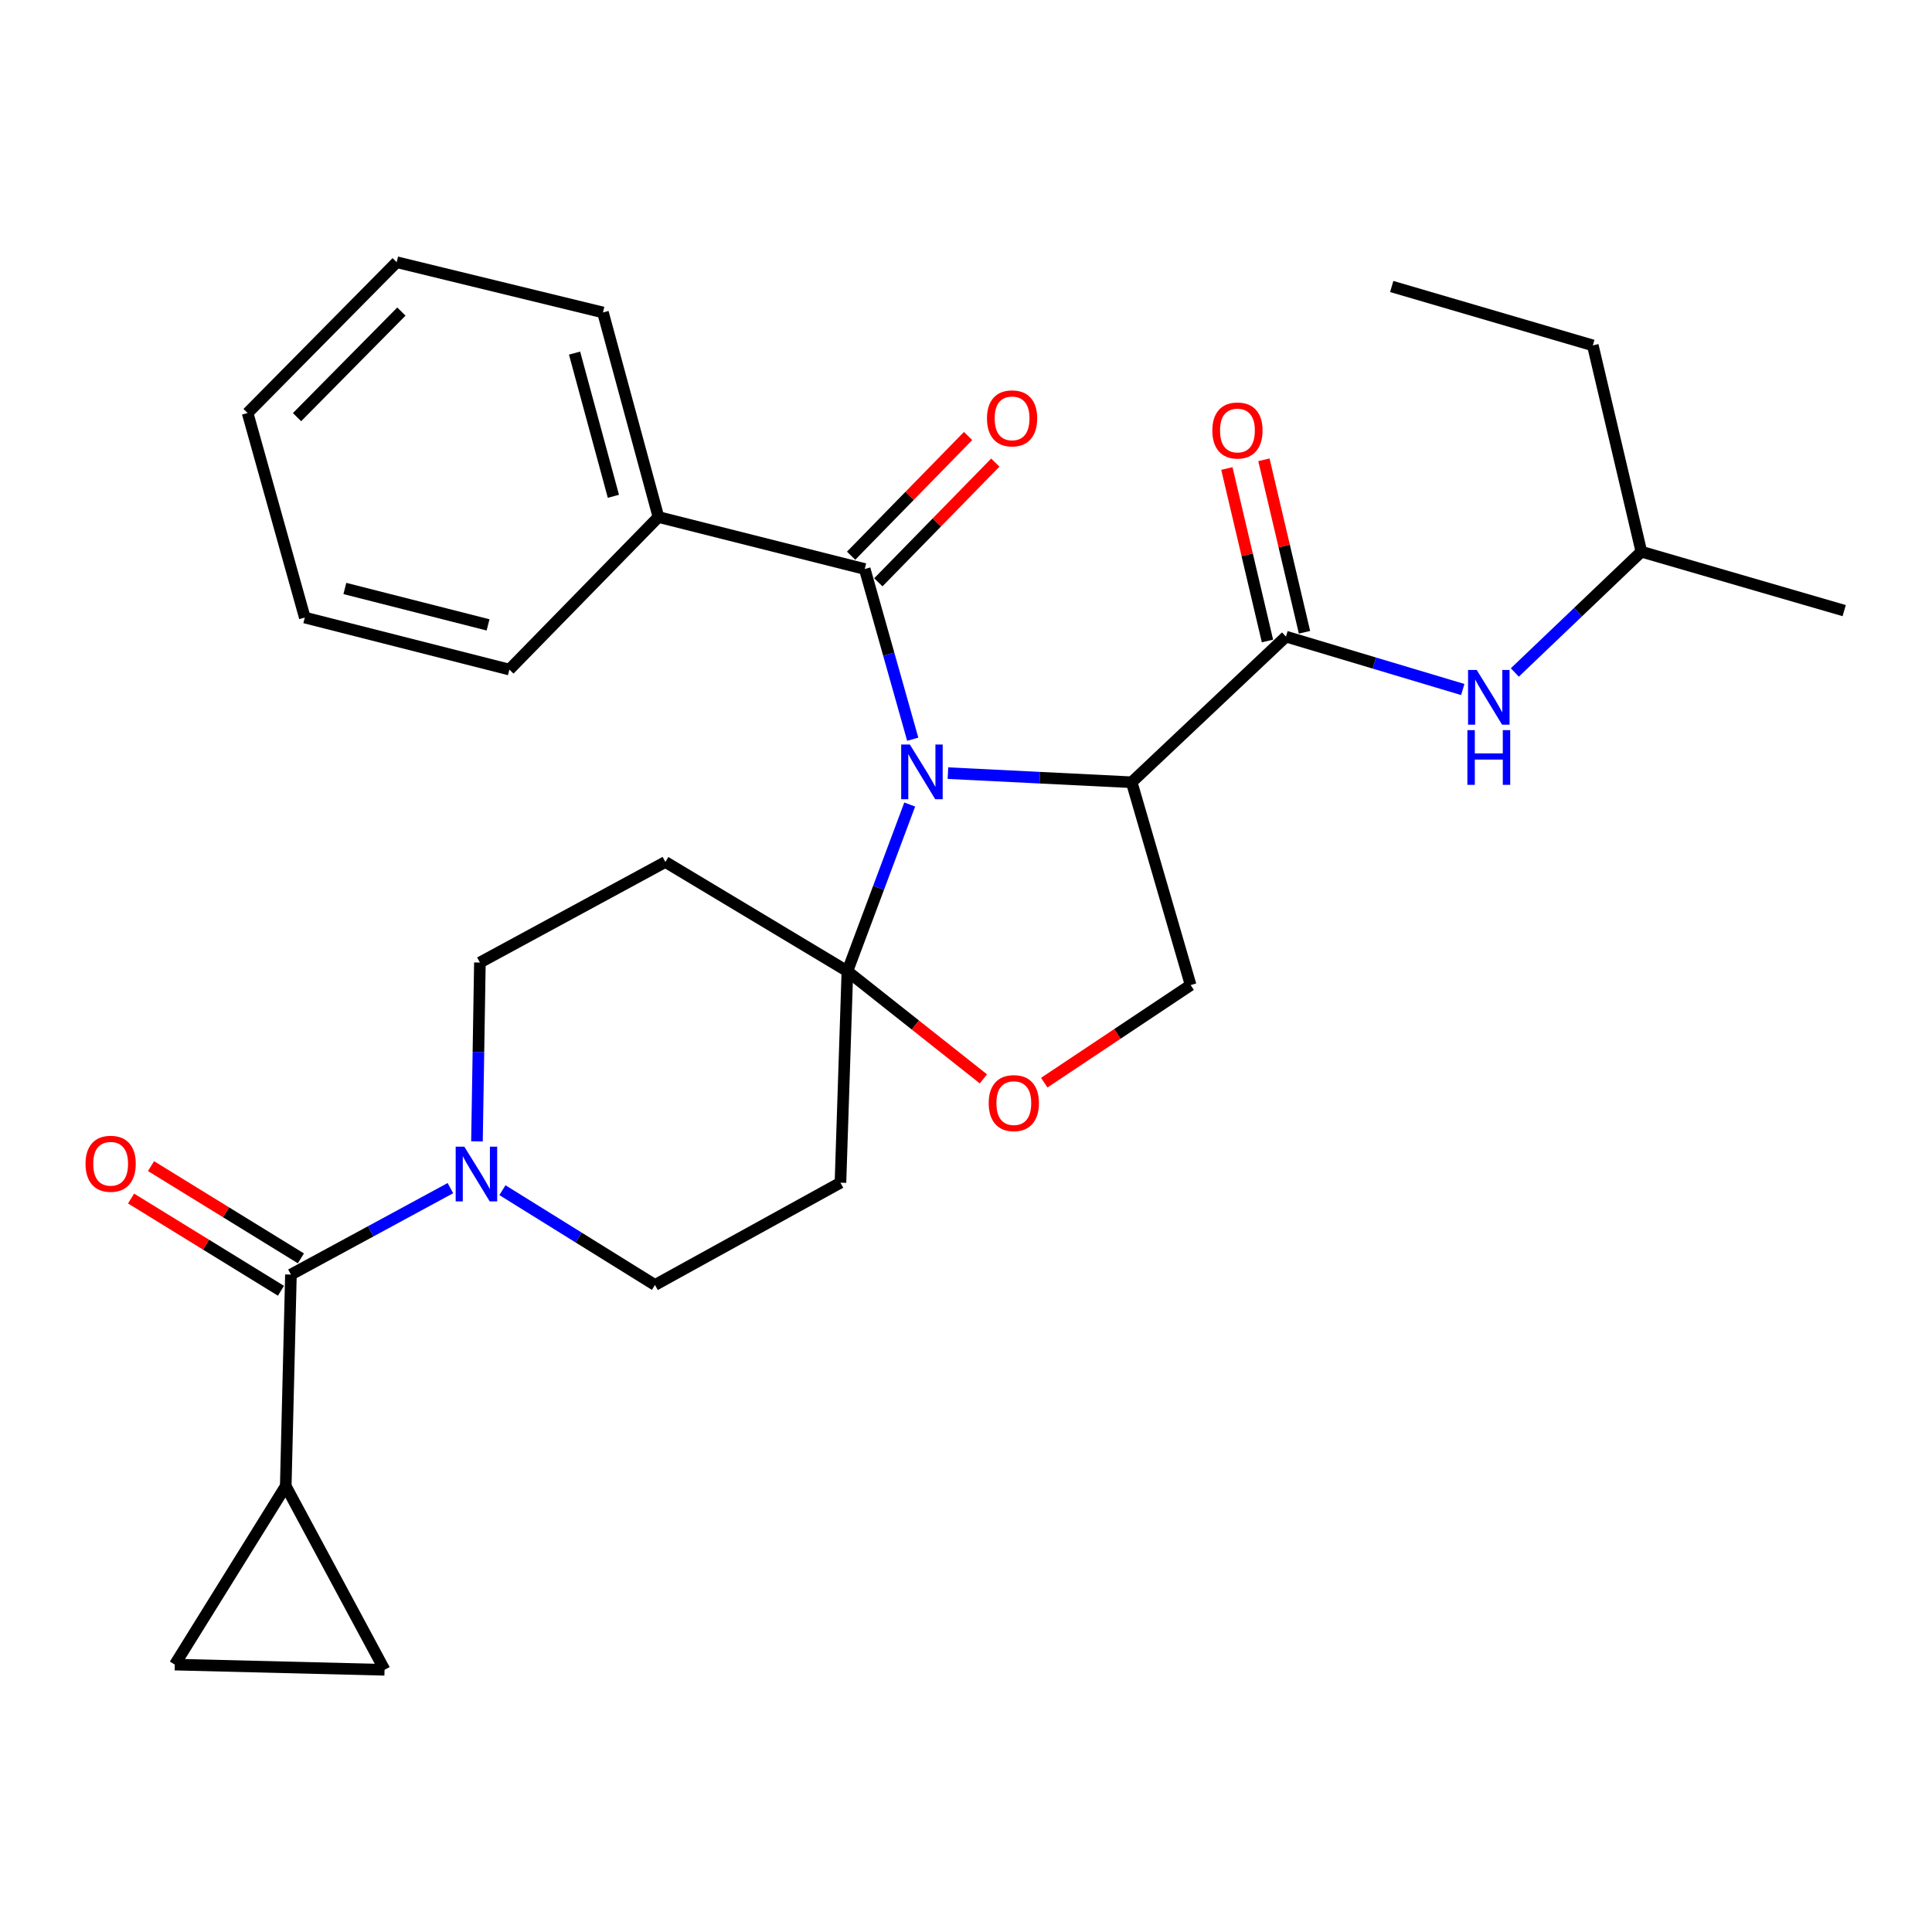 <?xml version='1.0' encoding='iso-8859-1'?>
<svg version='1.1' baseProfile='full'
              xmlns='http://www.w3.org/2000/svg'
                      xmlns:rdkit='http://www.rdkit.org/xml'
                      xmlns:xlink='http://www.w3.org/1999/xlink'
                  xml:space='preserve'
width='1000px' height='1000px' viewBox='0 0 1000 1000'>
<!-- END OF HEADER -->
<rect style='opacity:1.0;fill:#FFFFFF;stroke:none' width='1000' height='1000' x='0' y='0'> </rect>
<path class='bond-0' d='M 665.624,329.516 L 711.373,343.203' style='fill:none;fill-rule:evenodd;stroke:#000000;stroke-width:6px;stroke-linecap:butt;stroke-linejoin:miter;stroke-opacity:1' />
<path class='bond-0' d='M 711.373,343.203 L 757.122,356.89' style='fill:none;fill-rule:evenodd;stroke:#0000FF;stroke-width:6px;stroke-linecap:butt;stroke-linejoin:miter;stroke-opacity:1' />
<path class='bond-1' d='M 675.211,327.26 L 664.707,282.625' style='fill:none;fill-rule:evenodd;stroke:#000000;stroke-width:6px;stroke-linecap:butt;stroke-linejoin:miter;stroke-opacity:1' />
<path class='bond-1' d='M 664.707,282.625 L 654.204,237.99' style='fill:none;fill-rule:evenodd;stroke:#FF0000;stroke-width:6px;stroke-linecap:butt;stroke-linejoin:miter;stroke-opacity:1' />
<path class='bond-1' d='M 656.037,331.772 L 645.533,287.137' style='fill:none;fill-rule:evenodd;stroke:#000000;stroke-width:6px;stroke-linecap:butt;stroke-linejoin:miter;stroke-opacity:1' />
<path class='bond-1' d='M 645.533,287.137 L 635.03,242.502' style='fill:none;fill-rule:evenodd;stroke:#FF0000;stroke-width:6px;stroke-linecap:butt;stroke-linejoin:miter;stroke-opacity:1' />
<path class='bond-2' d='M 665.624,329.516 L 585.76,404.893' style='fill:none;fill-rule:evenodd;stroke:#000000;stroke-width:6px;stroke-linecap:butt;stroke-linejoin:miter;stroke-opacity:1' />
<path class='bond-3' d='M 784.071,348.068 L 816.819,316.813' style='fill:none;fill-rule:evenodd;stroke:#0000FF;stroke-width:6px;stroke-linecap:butt;stroke-linejoin:miter;stroke-opacity:1' />
<path class='bond-3' d='M 816.819,316.813 L 849.568,285.558' style='fill:none;fill-rule:evenodd;stroke:#000000;stroke-width:6px;stroke-linecap:butt;stroke-linejoin:miter;stroke-opacity:1' />
<path class='bond-4' d='M 849.568,285.558 L 824.442,178.774' style='fill:none;fill-rule:evenodd;stroke:#000000;stroke-width:6px;stroke-linecap:butt;stroke-linejoin:miter;stroke-opacity:1' />
<path class='bond-5' d='M 849.568,285.558 L 954.545,316.056' style='fill:none;fill-rule:evenodd;stroke:#000000;stroke-width:6px;stroke-linecap:butt;stroke-linejoin:miter;stroke-opacity:1' />
<path class='bond-6' d='M 824.442,178.774 L 720.351,148.286' style='fill:none;fill-rule:evenodd;stroke:#000000;stroke-width:6px;stroke-linecap:butt;stroke-linejoin:miter;stroke-opacity:1' />
<path class='bond-7' d='M 246.876,590.773 L 247.634,544.489' style='fill:none;fill-rule:evenodd;stroke:#0000FF;stroke-width:6px;stroke-linecap:butt;stroke-linejoin:miter;stroke-opacity:1' />
<path class='bond-7' d='M 247.634,544.489 L 248.393,498.205' style='fill:none;fill-rule:evenodd;stroke:#000000;stroke-width:6px;stroke-linecap:butt;stroke-linejoin:miter;stroke-opacity:1' />
<path class='bond-8' d='M 233.128,614.972 L 191.856,637.344' style='fill:none;fill-rule:evenodd;stroke:#0000FF;stroke-width:6px;stroke-linecap:butt;stroke-linejoin:miter;stroke-opacity:1' />
<path class='bond-8' d='M 191.856,637.344 L 150.583,659.716' style='fill:none;fill-rule:evenodd;stroke:#000000;stroke-width:6px;stroke-linecap:butt;stroke-linejoin:miter;stroke-opacity:1' />
<path class='bond-9' d='M 260.059,616.034 L 299.536,640.567' style='fill:none;fill-rule:evenodd;stroke:#0000FF;stroke-width:6px;stroke-linecap:butt;stroke-linejoin:miter;stroke-opacity:1' />
<path class='bond-9' d='M 299.536,640.567 L 339.014,665.1' style='fill:none;fill-rule:evenodd;stroke:#000000;stroke-width:6px;stroke-linecap:butt;stroke-linejoin:miter;stroke-opacity:1' />
<path class='bond-10' d='M 147.902,769.18 L 90.472,861.595' style='fill:none;fill-rule:evenodd;stroke:#000000;stroke-width:6px;stroke-linecap:butt;stroke-linejoin:miter;stroke-opacity:1' />
<path class='bond-11' d='M 147.902,769.18 L 199.04,864.287' style='fill:none;fill-rule:evenodd;stroke:#000000;stroke-width:6px;stroke-linecap:butt;stroke-linejoin:miter;stroke-opacity:1' />
<path class='bond-12' d='M 147.902,769.18 L 150.583,659.716' style='fill:none;fill-rule:evenodd;stroke:#000000;stroke-width:6px;stroke-linecap:butt;stroke-linejoin:miter;stroke-opacity:1' />
<path class='bond-13' d='M 155.745,651.328 L 116.959,627.457' style='fill:none;fill-rule:evenodd;stroke:#000000;stroke-width:6px;stroke-linecap:butt;stroke-linejoin:miter;stroke-opacity:1' />
<path class='bond-13' d='M 116.959,627.457 L 78.172,603.585' style='fill:none;fill-rule:evenodd;stroke:#FF0000;stroke-width:6px;stroke-linecap:butt;stroke-linejoin:miter;stroke-opacity:1' />
<path class='bond-13' d='M 145.421,668.103 L 106.634,644.232' style='fill:none;fill-rule:evenodd;stroke:#000000;stroke-width:6px;stroke-linecap:butt;stroke-linejoin:miter;stroke-opacity:1' />
<path class='bond-13' d='M 106.634,644.232 L 67.848,620.36' style='fill:none;fill-rule:evenodd;stroke:#FF0000;stroke-width:6px;stroke-linecap:butt;stroke-linejoin:miter;stroke-opacity:1' />
<path class='bond-14' d='M 90.472,861.595 L 199.04,864.287' style='fill:none;fill-rule:evenodd;stroke:#000000;stroke-width:6px;stroke-linecap:butt;stroke-linejoin:miter;stroke-opacity:1' />
<path class='bond-15' d='M 470.868,416.423 L 454.738,459.557' style='fill:none;fill-rule:evenodd;stroke:#0000FF;stroke-width:6px;stroke-linecap:butt;stroke-linejoin:miter;stroke-opacity:1' />
<path class='bond-15' d='M 454.738,459.557 L 438.608,502.692' style='fill:none;fill-rule:evenodd;stroke:#000000;stroke-width:6px;stroke-linecap:butt;stroke-linejoin:miter;stroke-opacity:1' />
<path class='bond-16' d='M 472.43,382.622 L 460.006,338.571' style='fill:none;fill-rule:evenodd;stroke:#0000FF;stroke-width:6px;stroke-linecap:butt;stroke-linejoin:miter;stroke-opacity:1' />
<path class='bond-16' d='M 460.006,338.571 L 447.581,294.52' style='fill:none;fill-rule:evenodd;stroke:#000000;stroke-width:6px;stroke-linecap:butt;stroke-linejoin:miter;stroke-opacity:1' />
<path class='bond-17' d='M 490.651,400.176 L 538.206,402.535' style='fill:none;fill-rule:evenodd;stroke:#0000FF;stroke-width:6px;stroke-linecap:butt;stroke-linejoin:miter;stroke-opacity:1' />
<path class='bond-17' d='M 538.206,402.535 L 585.76,404.893' style='fill:none;fill-rule:evenodd;stroke:#000000;stroke-width:6px;stroke-linecap:butt;stroke-linejoin:miter;stroke-opacity:1' />
<path class='bond-18' d='M 340.808,267.611 L 312.094,161.725' style='fill:none;fill-rule:evenodd;stroke:#000000;stroke-width:6px;stroke-linecap:butt;stroke-linejoin:miter;stroke-opacity:1' />
<path class='bond-18' d='M 317.49,256.883 L 297.39,182.763' style='fill:none;fill-rule:evenodd;stroke:#000000;stroke-width:6px;stroke-linecap:butt;stroke-linejoin:miter;stroke-opacity:1' />
<path class='bond-19' d='M 340.808,267.611 L 263.648,346.566' style='fill:none;fill-rule:evenodd;stroke:#000000;stroke-width:6px;stroke-linecap:butt;stroke-linejoin:miter;stroke-opacity:1' />
<path class='bond-20' d='M 340.808,267.611 L 447.581,294.52' style='fill:none;fill-rule:evenodd;stroke:#000000;stroke-width:6px;stroke-linecap:butt;stroke-linejoin:miter;stroke-opacity:1' />
<path class='bond-21' d='M 454.625,301.403 L 484.898,270.423' style='fill:none;fill-rule:evenodd;stroke:#000000;stroke-width:6px;stroke-linecap:butt;stroke-linejoin:miter;stroke-opacity:1' />
<path class='bond-21' d='M 484.898,270.423 L 515.171,239.442' style='fill:none;fill-rule:evenodd;stroke:#FF0000;stroke-width:6px;stroke-linecap:butt;stroke-linejoin:miter;stroke-opacity:1' />
<path class='bond-21' d='M 440.537,287.637 L 470.81,256.656' style='fill:none;fill-rule:evenodd;stroke:#000000;stroke-width:6px;stroke-linecap:butt;stroke-linejoin:miter;stroke-opacity:1' />
<path class='bond-21' d='M 470.81,256.656 L 501.082,225.675' style='fill:none;fill-rule:evenodd;stroke:#FF0000;stroke-width:6px;stroke-linecap:butt;stroke-linejoin:miter;stroke-opacity:1' />
<path class='bond-22' d='M 312.094,161.725 L 205.321,135.713' style='fill:none;fill-rule:evenodd;stroke:#000000;stroke-width:6px;stroke-linecap:butt;stroke-linejoin:miter;stroke-opacity:1' />
<path class='bond-23' d='M 263.648,346.566 L 157.762,319.646' style='fill:none;fill-rule:evenodd;stroke:#000000;stroke-width:6px;stroke-linecap:butt;stroke-linejoin:miter;stroke-opacity:1' />
<path class='bond-23' d='M 252.619,323.437 L 178.498,304.593' style='fill:none;fill-rule:evenodd;stroke:#000000;stroke-width:6px;stroke-linecap:butt;stroke-linejoin:miter;stroke-opacity:1' />
<path class='bond-24' d='M 438.608,502.692 L 473.807,530.558' style='fill:none;fill-rule:evenodd;stroke:#000000;stroke-width:6px;stroke-linecap:butt;stroke-linejoin:miter;stroke-opacity:1' />
<path class='bond-24' d='M 473.807,530.558 L 509.005,558.424' style='fill:none;fill-rule:evenodd;stroke:#FF0000;stroke-width:6px;stroke-linecap:butt;stroke-linejoin:miter;stroke-opacity:1' />
<path class='bond-25' d='M 438.608,502.692 L 435.018,612.157' style='fill:none;fill-rule:evenodd;stroke:#000000;stroke-width:6px;stroke-linecap:butt;stroke-linejoin:miter;stroke-opacity:1' />
<path class='bond-26' d='M 438.608,502.692 L 344.398,446.16' style='fill:none;fill-rule:evenodd;stroke:#000000;stroke-width:6px;stroke-linecap:butt;stroke-linejoin:miter;stroke-opacity:1' />
<path class='bond-27' d='M 540.502,560.389 L 578.386,535.13' style='fill:none;fill-rule:evenodd;stroke:#FF0000;stroke-width:6px;stroke-linecap:butt;stroke-linejoin:miter;stroke-opacity:1' />
<path class='bond-27' d='M 578.386,535.13 L 616.27,509.871' style='fill:none;fill-rule:evenodd;stroke:#000000;stroke-width:6px;stroke-linecap:butt;stroke-linejoin:miter;stroke-opacity:1' />
<path class='bond-28' d='M 616.27,509.871 L 585.76,404.893' style='fill:none;fill-rule:evenodd;stroke:#000000;stroke-width:6px;stroke-linecap:butt;stroke-linejoin:miter;stroke-opacity:1' />
<path class='bond-29' d='M 435.018,612.157 L 339.014,665.1' style='fill:none;fill-rule:evenodd;stroke:#000000;stroke-width:6px;stroke-linecap:butt;stroke-linejoin:miter;stroke-opacity:1' />
<path class='bond-30' d='M 344.398,446.16 L 248.393,498.205' style='fill:none;fill-rule:evenodd;stroke:#000000;stroke-width:6px;stroke-linecap:butt;stroke-linejoin:miter;stroke-opacity:1' />
<path class='bond-31' d='M 205.321,135.713 L 128.161,213.77' style='fill:none;fill-rule:evenodd;stroke:#000000;stroke-width:6px;stroke-linecap:butt;stroke-linejoin:miter;stroke-opacity:1' />
<path class='bond-31' d='M 207.756,161.269 L 153.743,215.909' style='fill:none;fill-rule:evenodd;stroke:#000000;stroke-width:6px;stroke-linecap:butt;stroke-linejoin:miter;stroke-opacity:1' />
<path class='bond-32' d='M 157.762,319.646 L 128.161,213.77' style='fill:none;fill-rule:evenodd;stroke:#000000;stroke-width:6px;stroke-linecap:butt;stroke-linejoin:miter;stroke-opacity:1' />
<path  class='atom-1' d='M 764.342 346.763
L 773.622 361.763
Q 774.542 363.243, 776.022 365.923
Q 777.502 368.603, 777.582 368.763
L 777.582 346.763
L 781.342 346.763
L 781.342 375.083
L 777.462 375.083
L 767.502 358.683
Q 766.342 356.763, 765.102 354.563
Q 763.902 352.363, 763.542 351.683
L 763.542 375.083
L 759.862 375.083
L 759.862 346.763
L 764.342 346.763
' fill='#0000FF'/>
<path  class='atom-1' d='M 759.522 377.915
L 763.362 377.915
L 763.362 389.955
L 777.842 389.955
L 777.842 377.915
L 781.682 377.915
L 781.682 406.235
L 777.842 406.235
L 777.842 393.155
L 763.362 393.155
L 763.362 406.235
L 759.522 406.235
L 759.522 377.915
' fill='#0000FF'/>
<path  class='atom-2' d='M 627.498 222.824
Q 627.498 216.024, 630.858 212.224
Q 634.218 208.424, 640.498 208.424
Q 646.778 208.424, 650.138 212.224
Q 653.498 216.024, 653.498 222.824
Q 653.498 229.704, 650.098 233.624
Q 646.698 237.504, 640.498 237.504
Q 634.258 237.504, 630.858 233.624
Q 627.498 229.744, 627.498 222.824
M 640.498 234.304
Q 644.818 234.304, 647.138 231.424
Q 649.498 228.504, 649.498 222.824
Q 649.498 217.264, 647.138 214.464
Q 644.818 211.624, 640.498 211.624
Q 636.178 211.624, 633.818 214.424
Q 631.498 217.224, 631.498 222.824
Q 631.498 228.544, 633.818 231.424
Q 636.178 234.304, 640.498 234.304
' fill='#FF0000'/>
<path  class='atom-5' d='M 240.339 593.51
L 249.619 608.51
Q 250.539 609.99, 252.019 612.67
Q 253.499 615.35, 253.579 615.51
L 253.579 593.51
L 257.339 593.51
L 257.339 621.83
L 253.459 621.83
L 243.499 605.43
Q 242.339 603.51, 241.099 601.31
Q 239.899 599.11, 239.539 598.43
L 239.539 621.83
L 235.859 621.83
L 235.859 593.51
L 240.339 593.51
' fill='#0000FF'/>
<path  class='atom-8' d='M 44.271 602.366
Q 44.271 595.566, 47.631 591.766
Q 50.991 587.966, 57.271 587.966
Q 63.551 587.966, 66.911 591.766
Q 70.271 595.566, 70.271 602.366
Q 70.271 609.246, 66.871 613.166
Q 63.471 617.046, 57.271 617.046
Q 51.031 617.046, 47.631 613.166
Q 44.271 609.286, 44.271 602.366
M 57.271 613.846
Q 61.591 613.846, 63.911 610.966
Q 66.271 608.046, 66.271 602.366
Q 66.271 596.806, 63.911 594.006
Q 61.591 591.166, 57.271 591.166
Q 52.951 591.166, 50.591 593.966
Q 48.271 596.766, 48.271 602.366
Q 48.271 608.086, 50.591 610.966
Q 52.951 613.846, 57.271 613.846
' fill='#FF0000'/>
<path  class='atom-11' d='M 470.933 385.349
L 480.213 400.349
Q 481.133 401.829, 482.613 404.509
Q 484.093 407.189, 484.173 407.349
L 484.173 385.349
L 487.933 385.349
L 487.933 413.669
L 484.053 413.669
L 474.093 397.269
Q 472.933 395.349, 471.693 393.149
Q 470.493 390.949, 470.133 390.269
L 470.133 413.669
L 466.453 413.669
L 466.453 385.349
L 470.933 385.349
' fill='#0000FF'/>
<path  class='atom-14' d='M 510.855 216.542
Q 510.855 209.742, 514.215 205.942
Q 517.575 202.142, 523.855 202.142
Q 530.135 202.142, 533.495 205.942
Q 536.855 209.742, 536.855 216.542
Q 536.855 223.422, 533.455 227.342
Q 530.055 231.222, 523.855 231.222
Q 517.615 231.222, 514.215 227.342
Q 510.855 223.462, 510.855 216.542
M 523.855 228.022
Q 528.175 228.022, 530.495 225.142
Q 532.855 222.222, 532.855 216.542
Q 532.855 210.982, 530.495 208.182
Q 528.175 205.342, 523.855 205.342
Q 519.535 205.342, 517.175 208.142
Q 514.855 210.942, 514.855 216.542
Q 514.855 222.262, 517.175 225.142
Q 519.535 228.022, 523.855 228.022
' fill='#FF0000'/>
<path  class='atom-18' d='M 511.752 570.97
Q 511.752 564.17, 515.112 560.37
Q 518.472 556.57, 524.752 556.57
Q 531.032 556.57, 534.392 560.37
Q 537.752 564.17, 537.752 570.97
Q 537.752 577.85, 534.352 581.77
Q 530.952 585.65, 524.752 585.65
Q 518.512 585.65, 515.112 581.77
Q 511.752 577.89, 511.752 570.97
M 524.752 582.45
Q 529.072 582.45, 531.392 579.57
Q 533.752 576.65, 533.752 570.97
Q 533.752 565.41, 531.392 562.61
Q 529.072 559.77, 524.752 559.77
Q 520.432 559.77, 518.072 562.57
Q 515.752 565.37, 515.752 570.97
Q 515.752 576.69, 518.072 579.57
Q 520.432 582.45, 524.752 582.45
' fill='#FF0000'/>
</svg>
